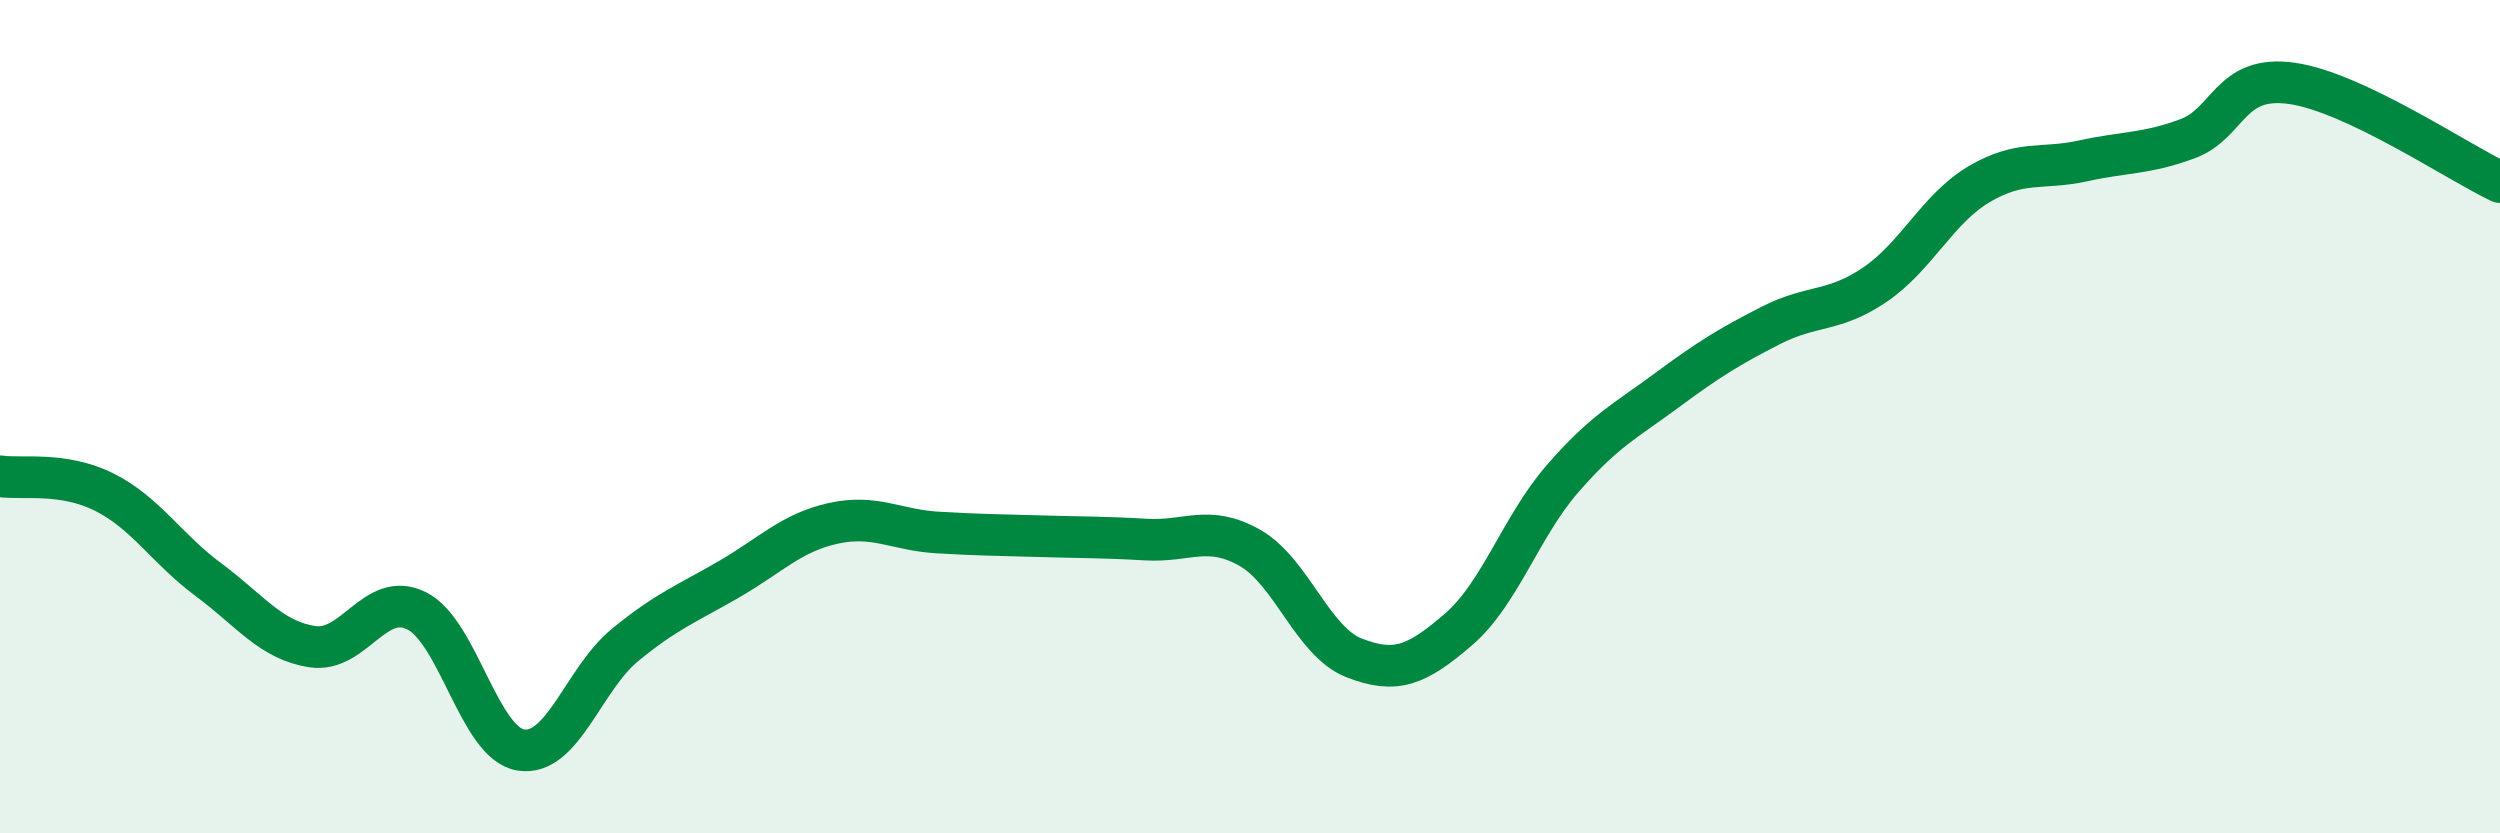 
    <svg width="60" height="20" viewBox="0 0 60 20" xmlns="http://www.w3.org/2000/svg">
      <path
        d="M 0,11.43 C 0.5,11.51 1.5,11.31 2.5,11.81 C 3.5,12.31 4,13.17 5,13.91 C 6,14.65 6.5,15.37 7.5,15.52 C 8.5,15.67 9,14.16 10,14.66 C 11,15.16 11.5,17.84 12.5,18 C 13.5,18.16 14,16.3 15,15.48 C 16,14.66 16.5,14.48 17.5,13.9 C 18.5,13.32 19,12.78 20,12.56 C 21,12.34 21.5,12.72 22.5,12.78 C 23.5,12.84 24,12.84 25,12.87 C 26,12.9 26.5,12.89 27.5,12.95 C 28.5,13.01 29,12.58 30,13.15 C 31,13.72 31.5,15.4 32.5,15.79 C 33.5,16.18 34,15.97 35,15.11 C 36,14.25 36.5,12.64 37.5,11.49 C 38.5,10.34 39,10.11 40,9.37 C 41,8.63 41.5,8.32 42.5,7.81 C 43.5,7.3 44,7.51 45,6.83 C 46,6.15 46.5,5.01 47.5,4.42 C 48.5,3.83 49,4.08 50,3.86 C 51,3.64 51.5,3.7 52.5,3.33 C 53.5,2.96 53.5,1.79 55,2 C 56.5,2.21 59,3.9 60,4.37L60 20L0 20Z"
        fill="#008740"
        opacity="0.1"
        stroke-linecap="round"
        stroke-linejoin="round"
      />
      <path
        d="M 0,11.43 C 0.5,11.51 1.5,11.31 2.5,11.81 C 3.5,12.31 4,13.17 5,13.91 C 6,14.65 6.5,15.37 7.5,15.52 C 8.5,15.67 9,14.16 10,14.66 C 11,15.16 11.5,17.84 12.5,18 C 13.5,18.16 14,16.3 15,15.48 C 16,14.66 16.5,14.48 17.5,13.9 C 18.5,13.32 19,12.78 20,12.56 C 21,12.34 21.5,12.72 22.5,12.78 C 23.5,12.84 24,12.84 25,12.87 C 26,12.9 26.5,12.89 27.5,12.95 C 28.5,13.01 29,12.58 30,13.15 C 31,13.72 31.5,15.4 32.5,15.79 C 33.5,16.18 34,15.97 35,15.11 C 36,14.25 36.5,12.64 37.5,11.49 C 38.5,10.34 39,10.11 40,9.37 C 41,8.63 41.5,8.32 42.5,7.81 C 43.5,7.3 44,7.51 45,6.83 C 46,6.15 46.5,5.01 47.5,4.42 C 48.5,3.83 49,4.08 50,3.86 C 51,3.64 51.5,3.7 52.5,3.33 C 53.5,2.96 53.5,1.79 55,2 C 56.5,2.21 59,3.9 60,4.37"
        stroke="#008740"
        stroke-width="1"
        fill="none"
        stroke-linecap="round"
        stroke-linejoin="round"
      />
    </svg>
  